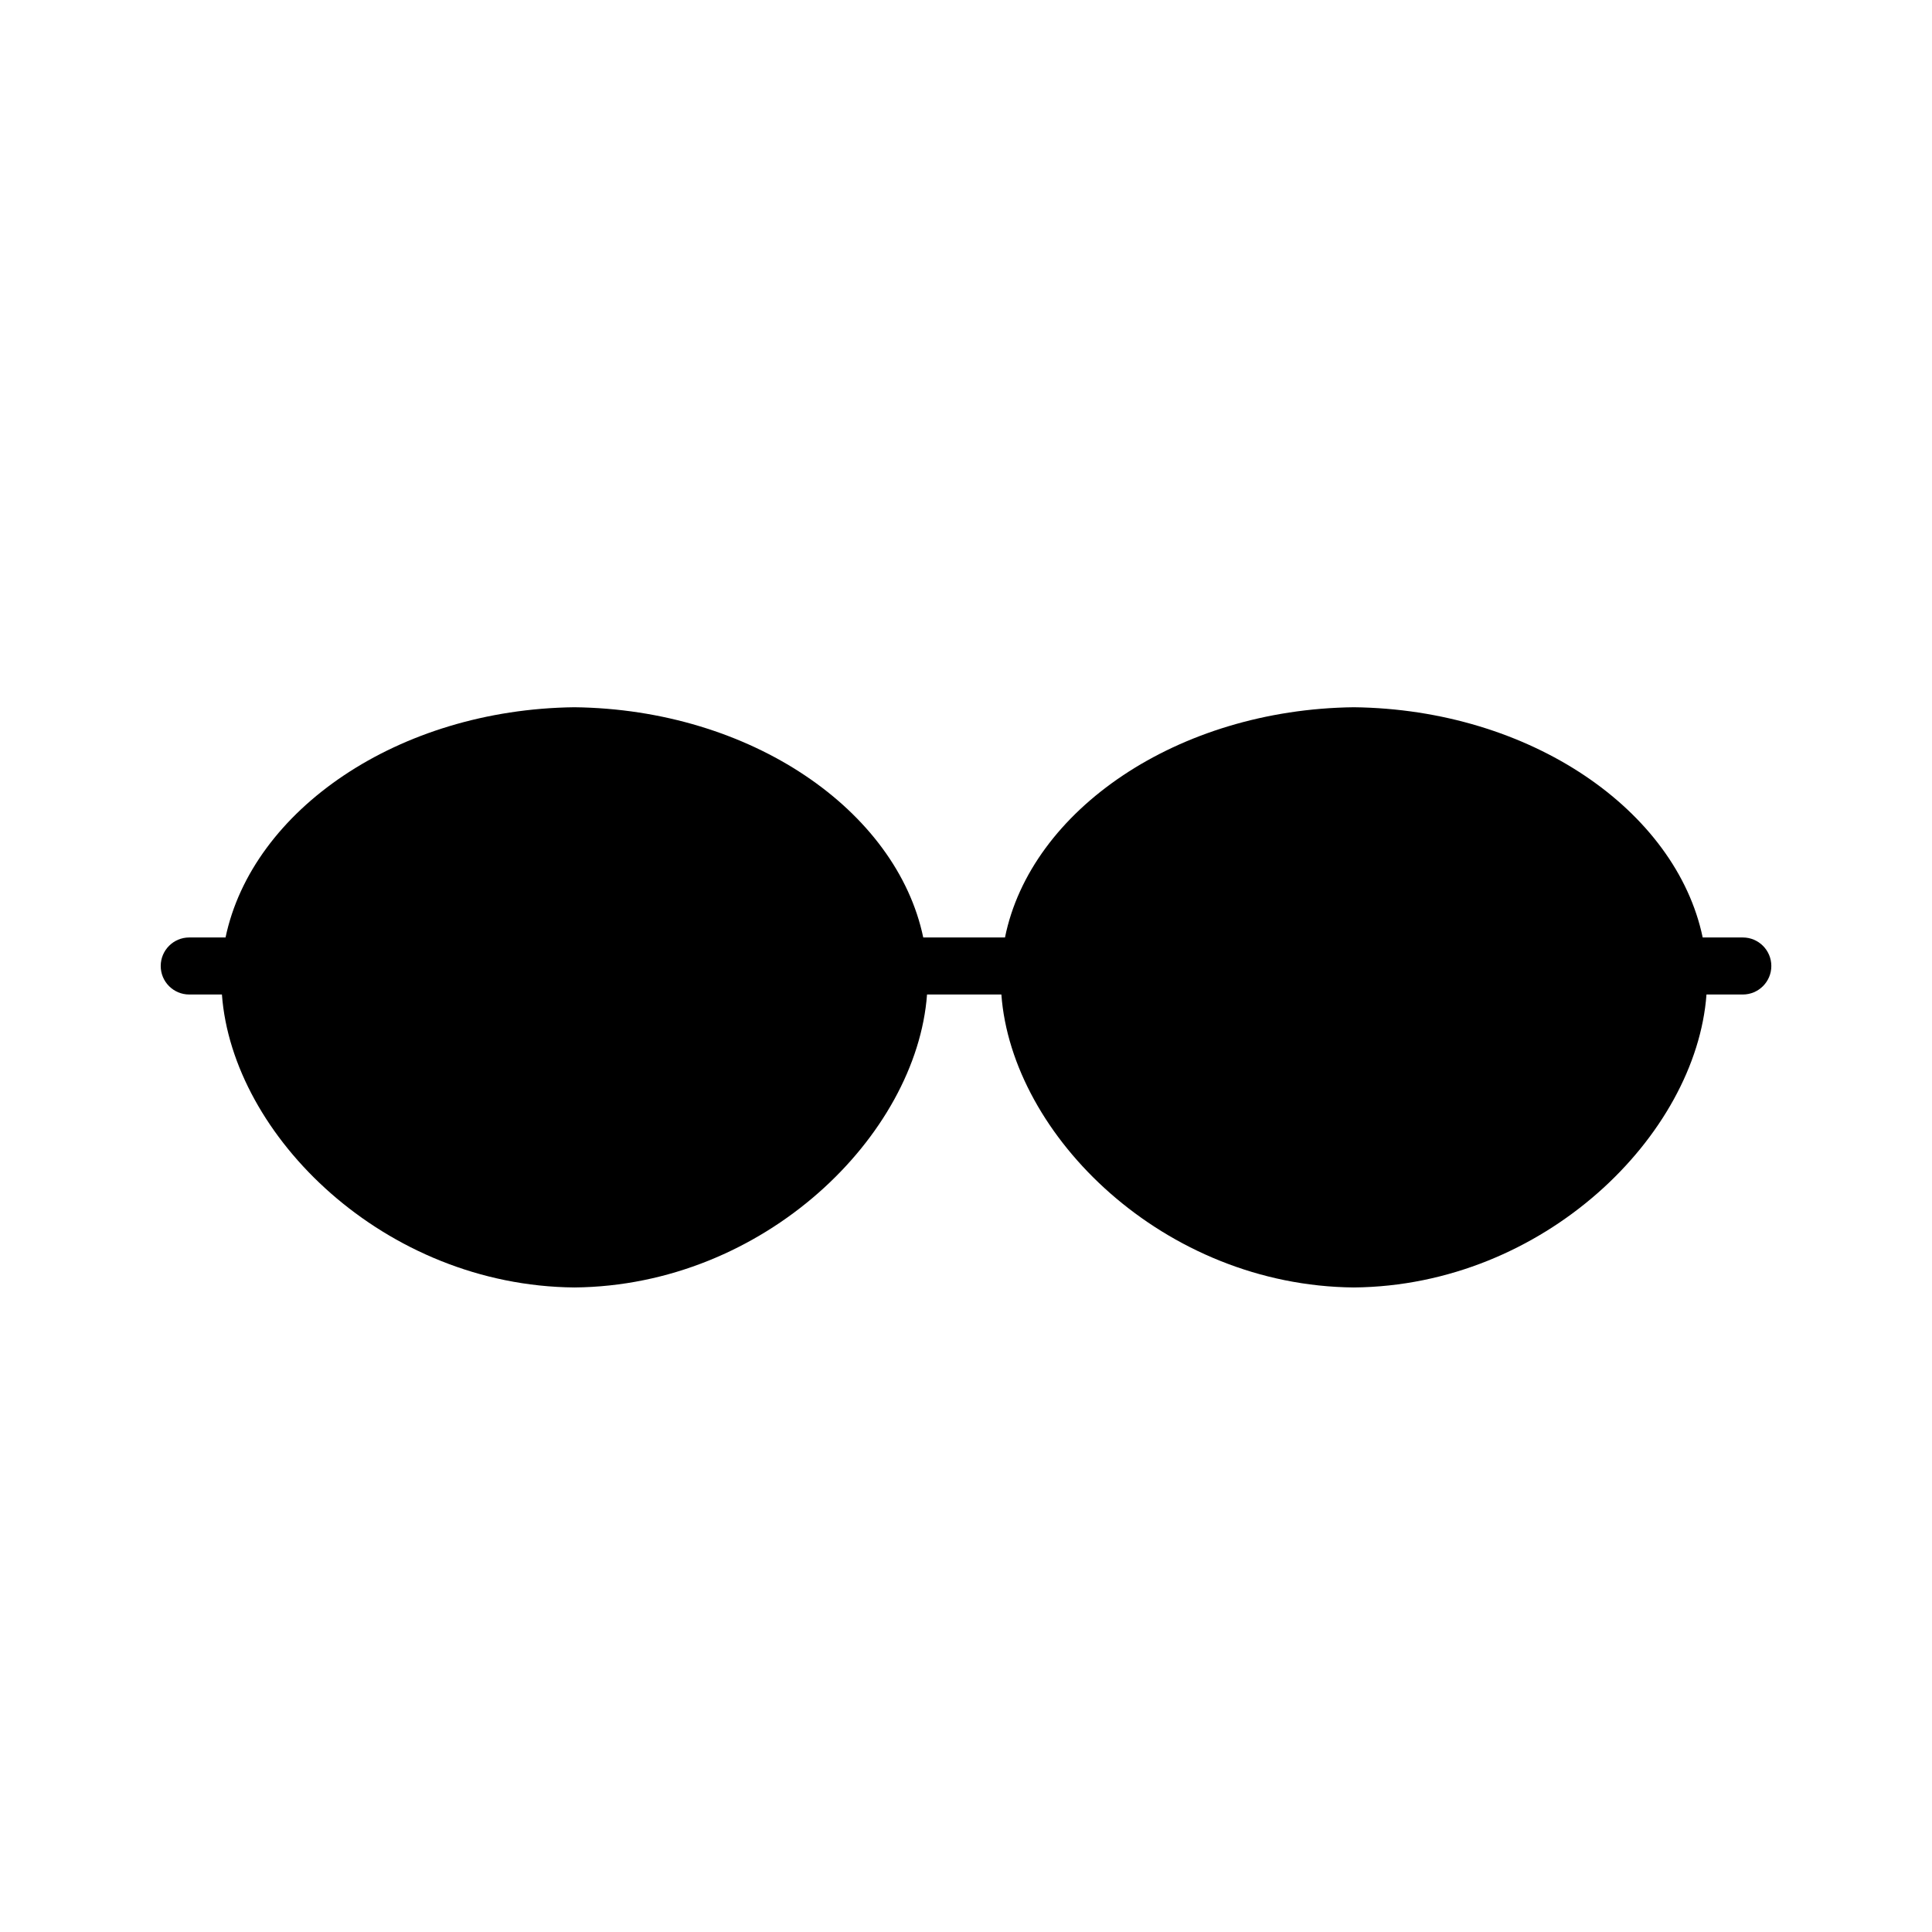 <?xml version="1.0" encoding="UTF-8"?>
<!-- Uploaded to: ICON Repo, www.iconrepo.com, Generator: ICON Repo Mixer Tools -->
<svg fill="#000000" width="800px" height="800px" version="1.1" viewBox="144 144 512 512" xmlns="http://www.w3.org/2000/svg">
 <path d="m605.86 392.44h-10.629c-7.055-33.703-45.695-60.457-92.449-61.012-46.754 0.555-85.648 27.305-92.449 61.012h-21.664c-7.055-33.703-45.695-60.457-92.449-61.012-46.754 0.555-85.395 27.305-92.449 61.012h-9.625c-4.172 0-7.555 3.383-7.555 7.559 0 4.172 3.383 7.555 7.555 7.555h8.664c2.769 37.484 43.125 77.184 93.406 77.637 50.383-0.453 90.688-40.305 93.457-77.637h19.699c2.769 37.484 43.125 77.184 93.406 77.637 50.383-0.453 90.688-40.305 93.457-77.637h9.625c4.172 0 7.559-3.383 7.559-7.555 0-4.176-3.387-7.559-7.559-7.559z"/>
</svg>